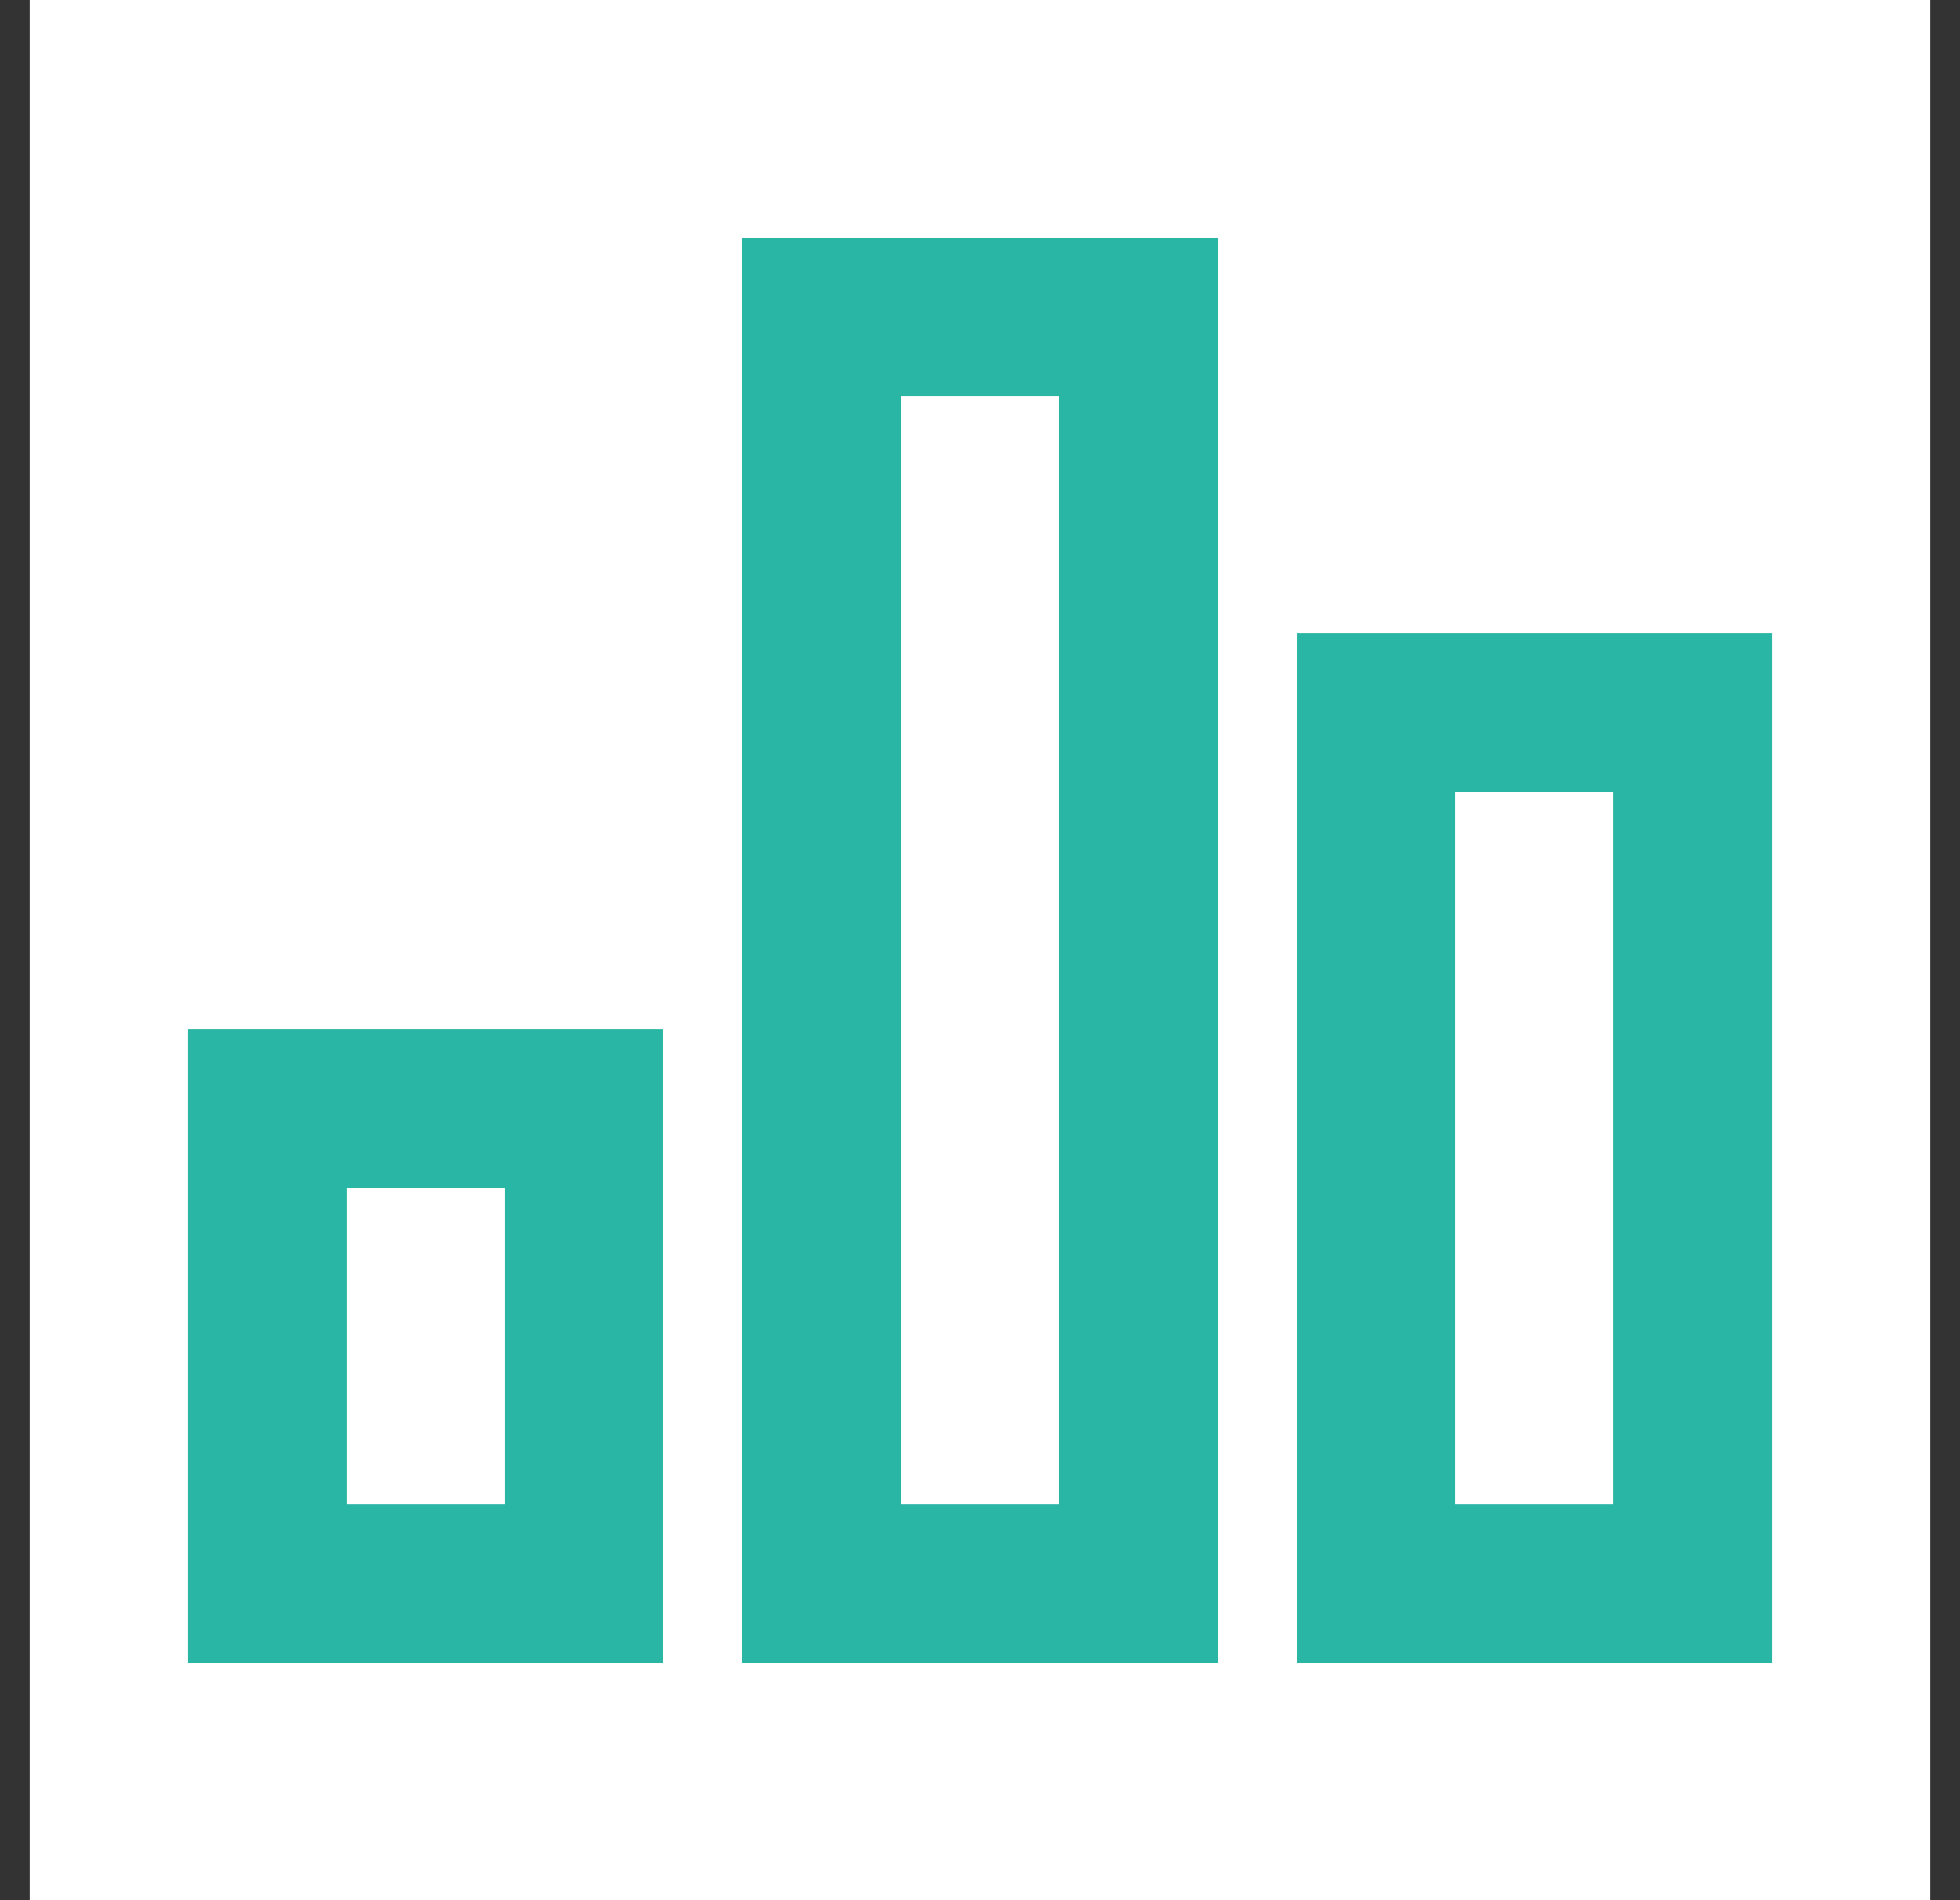 <svg width="33" height="32" viewBox="0 0 33 32" fill="none" xmlns="http://www.w3.org/2000/svg">
<rect x="0" y="0" width="33" height="32" fill="#333333" stroke="none"/>
<rect width="32" height="32" transform="translate(0.5)" fill="white"/>
<path d="M3.167 17.333H11.167V28H3.167V17.333ZM21.833 10.667H29.833V28H21.833V10.667ZM12.5 4H20.5V28H12.5V4ZM5.833 20V25.333H8.5V20H5.833ZM15.167 6.667V25.333H17.833V6.667H15.167ZM24.5 13.333V25.333H27.167V13.333H24.5Z" fill="#2AB6A5"/>
</svg>
